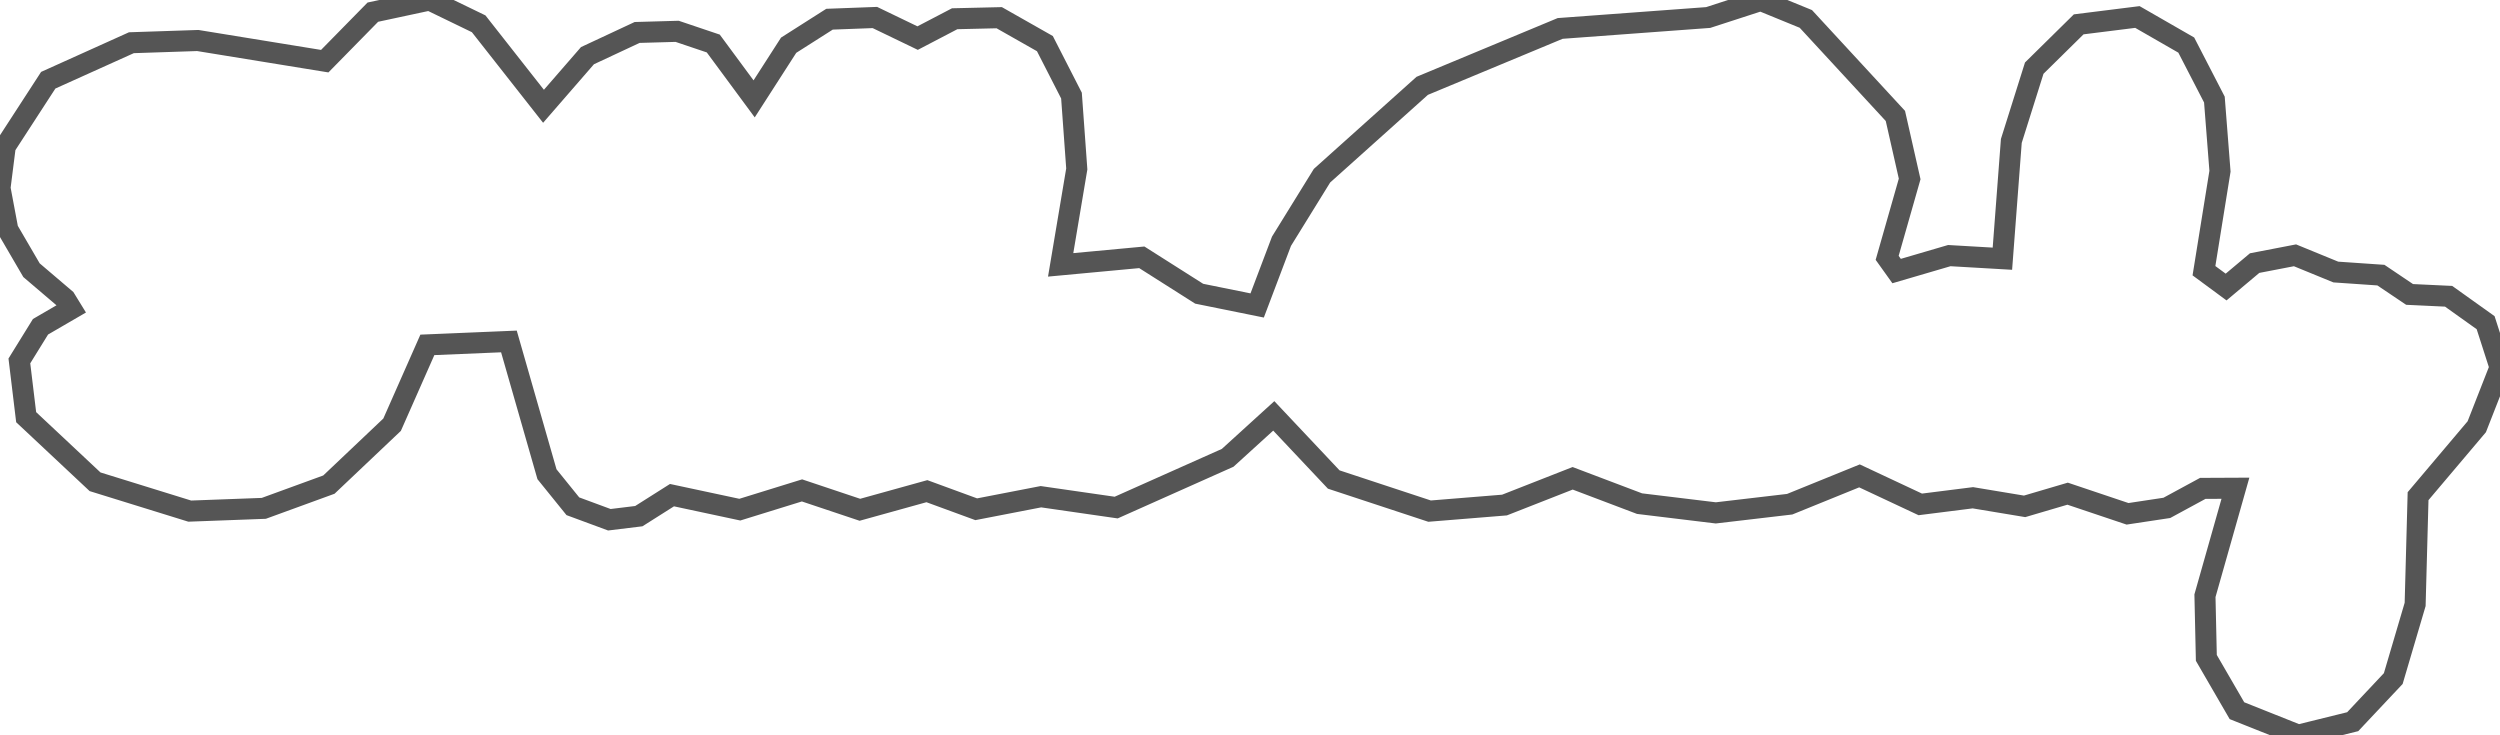 <svg baseProfile="tiny" height="69.9" version="1.2" viewBox="-6.074 6.29 237.711 69.9" width="237.711" xmlns="http://www.w3.org/2000/svg" xmlns:ev="http://www.w3.org/2001/xml-events" xmlns:xlink="http://www.w3.org/1999/xlink"><defs></defs><path fill-rule="evenodd" fill="" stroke="#555555" stroke-width="2.0" opacity="1" d="M 0.133,34.717 L 0.71,35.655 L -2.223,37.36 L -4.232,40.608 L -3.587,45.957 L 2.965,52.099 L 11.968,54.889 L 19.008,54.627 L 25.198,52.369 L 31.208,46.673 L 34.562,39.082 L 42.316,38.757 L 45.935,51.382 L 48.396,54.427 L 51.867,55.71 L 54.667,55.368 L 57.822,53.371 L 64.272,54.75 L 70.184,52.92 L 75.688,54.762 L 82.06,52.993 L 86.75,54.712 L 92.902,53.52 L 100.057,54.552 L 110.657,49.823 L 115.042,45.834 L 120.743,51.884 L 129.858,54.89 L 136.979,54.312 L 143.461,51.769 L 149.822,54.178 L 157.072,55.057 L 164.097,54.233 L 170.734,51.539 L 176.515,54.25 L 181.516,53.619 L 186.434,54.436 L 190.524,53.231 L 196.222,55.146 L 199.958,54.581 L 203.375,52.728 L 206.481,52.713 L 203.583,62.933 L 203.715,68.845 L 206.625,73.865 L 212.456,76.19 L 217.63,74.912 L 221.488,70.811 L 223.568,63.76 L 223.847,53.468 L 229.428,46.867 L 231.638,41.227 L 230.27,36.972 L 226.752,34.461 L 223.04,34.286 L 220.311,32.45 L 216.025,32.156 L 212.144,30.566 L 208.306,31.306 L 205.594,33.583 L 203.488,32.03 L 205.012,22.571 L 204.48,15.756 L 201.805,10.576 L 197.16,7.906 L 191.578,8.605 L 187.35,12.769 L 185.172,19.689 L 184.323,30.888 L 179.273,30.595 L 174.264,32.063 L 173.365,30.807 L 175.505,23.305 L 174.148,17.314 L 165.634,8.089 L 161.344,6.334 L 156.347,7.956 L 142.274,8.994 L 129.158,14.451 L 119.627,22.997 L 115.775,29.23 L 113.463,35.335 L 107.949,34.218 L 102.494,30.756 L 94.778,31.475 L 96.311,22.353 L 95.807,15.379 L 93.279,10.437 L 88.936,7.973 L 84.701,8.072 L 81.178,9.913 L 77.114,7.954 L 72.801,8.116 L 68.913,10.59 L 65.633,15.691 L 61.747,10.427 L 58.313,9.269 L 54.508,9.376 L 49.786,11.582 L 45.605,16.396 L 39.44,8.553 L 34.771,6.29 L 29.378,7.446 L 24.803,12.106 L 12.731,10.142 L 6.42,10.352 L -1.486,13.917 L -5.573,20.213 L -6.074,24.167 L -5.332,28.117 L -3.079,31.981 L 0.133,34.717 z"></path></svg>